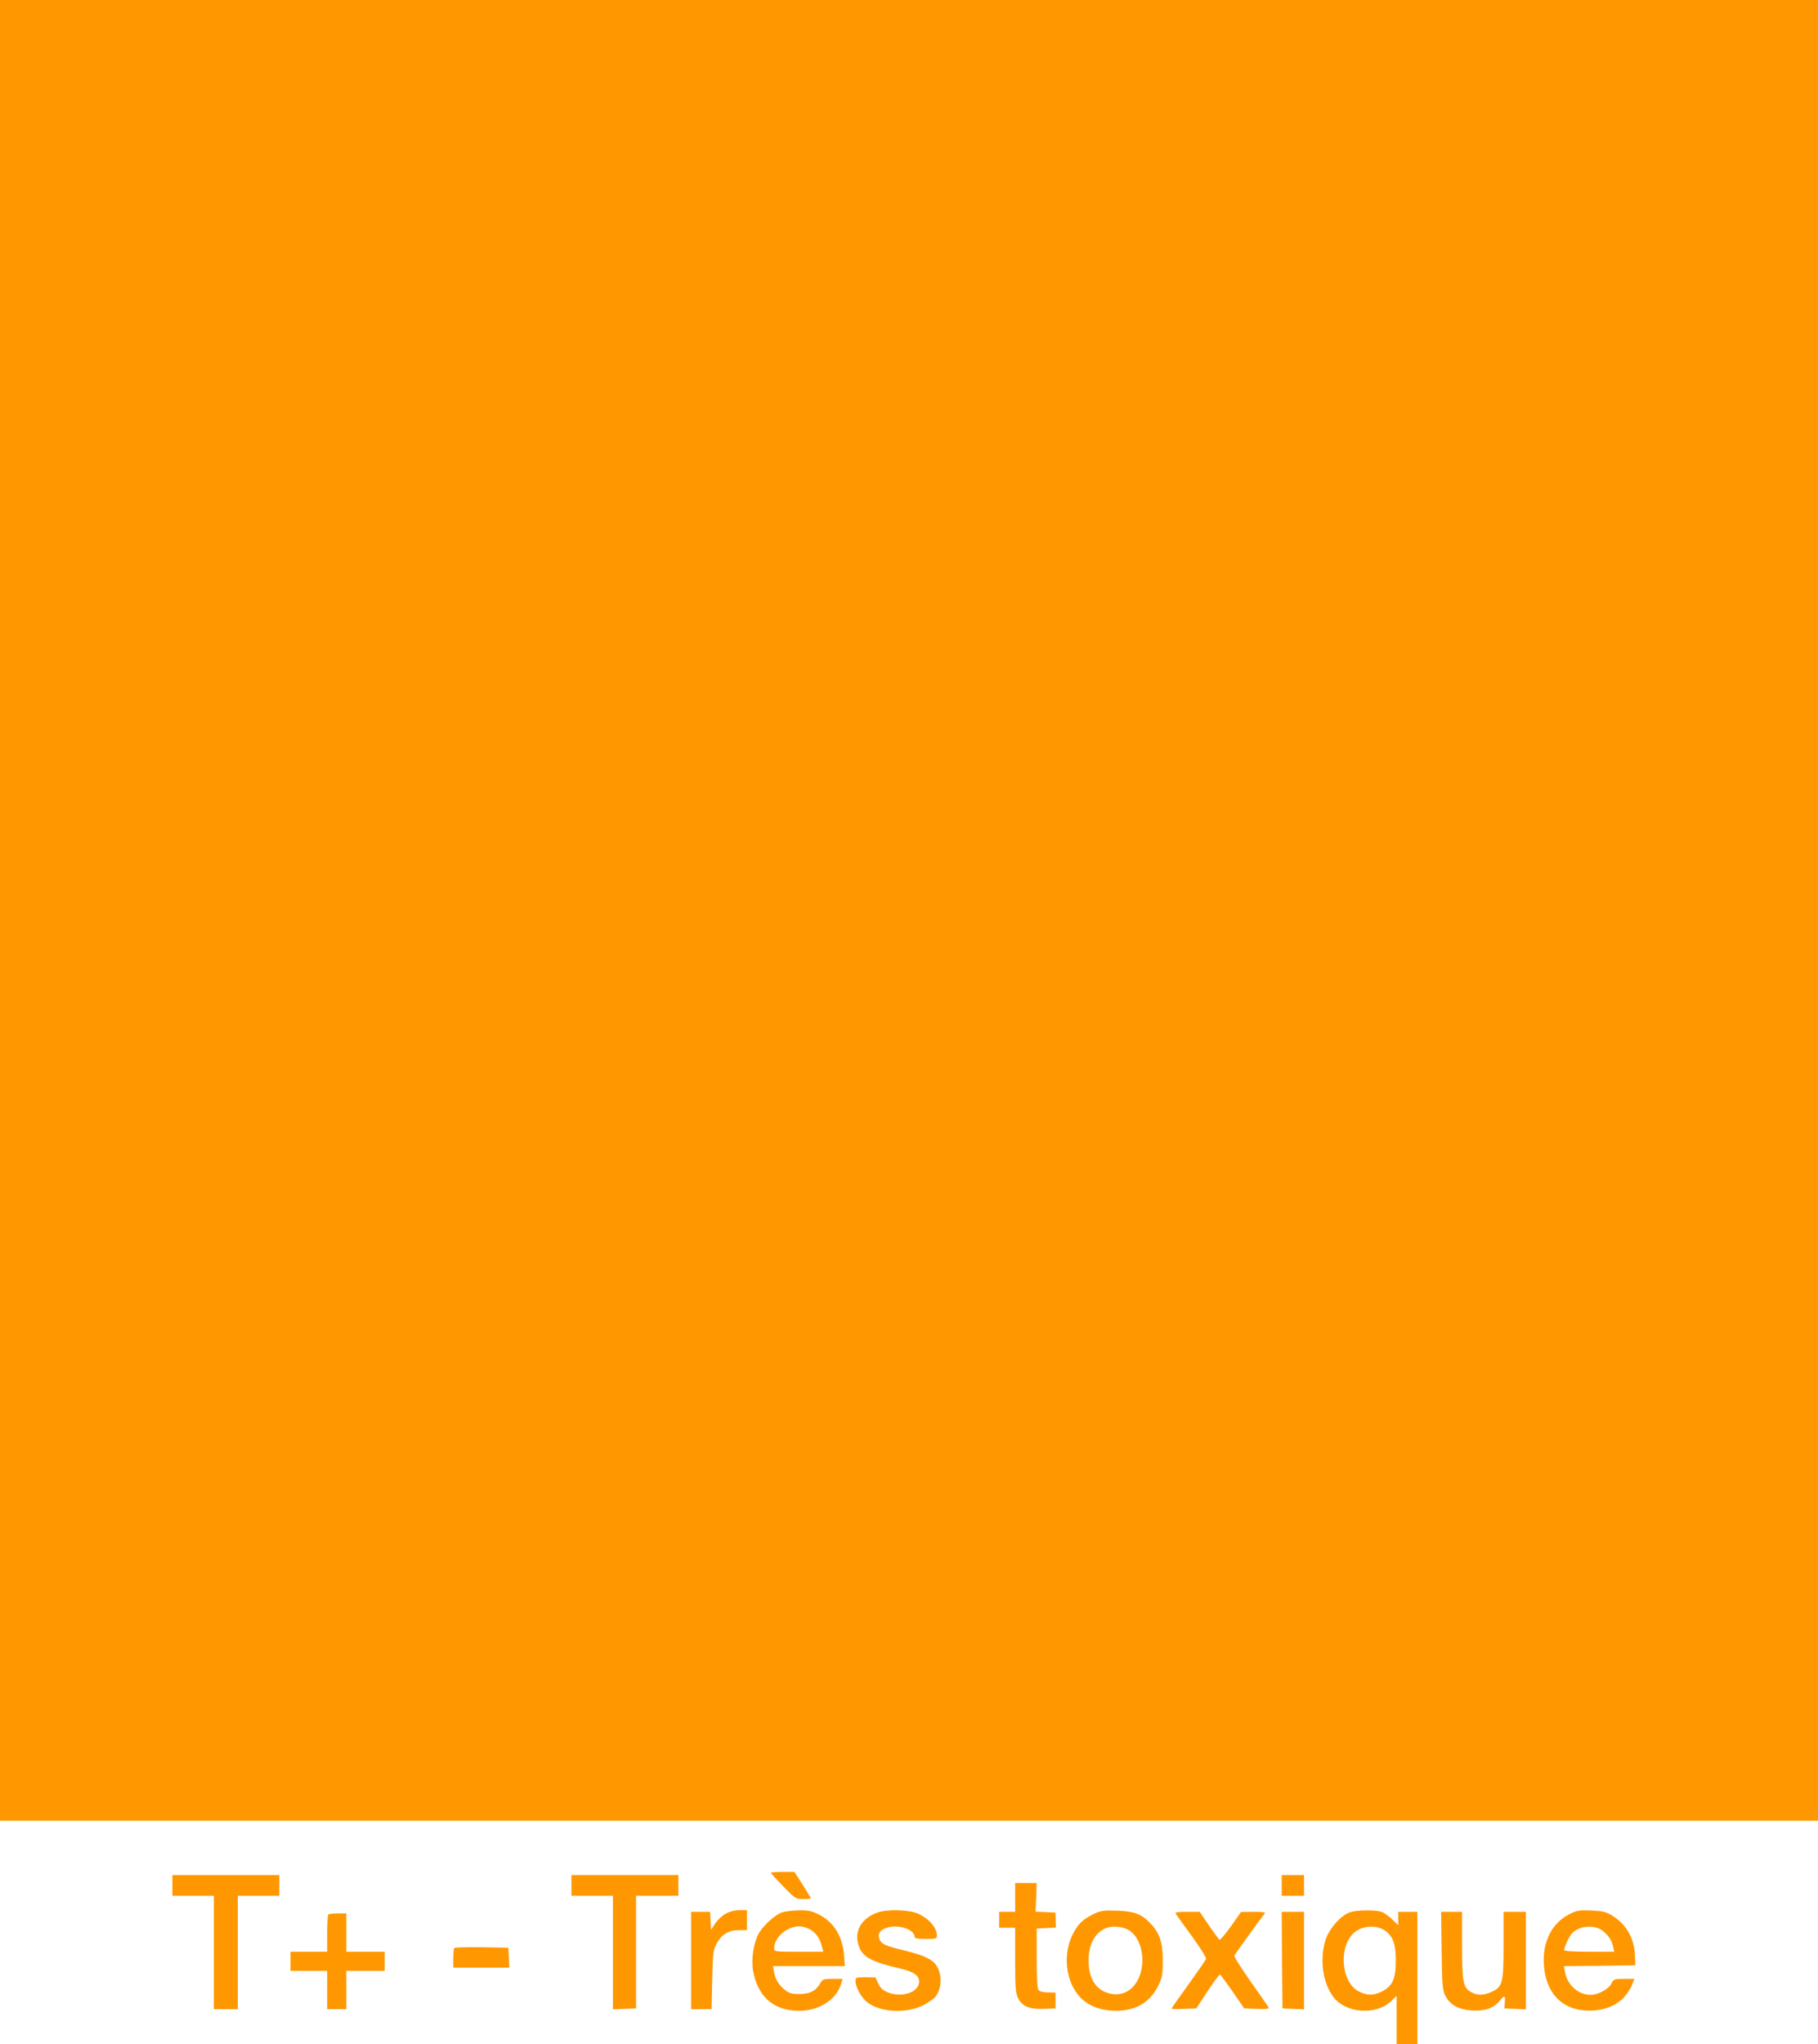 <?xml version="1.0" standalone="no"?>
<!DOCTYPE svg PUBLIC "-//W3C//DTD SVG 20010904//EN"
 "http://www.w3.org/TR/2001/REC-SVG-20010904/DTD/svg10.dtd">
<svg version="1.0" xmlns="http://www.w3.org/2000/svg"
 width="1139pt" height="1280pt" viewBox="0 0 1139 1280"
 preserveAspectRatio="xMidYMid meet">
<g transform="translate(0,1280) scale(0.1,-0.1)"
fill="#ff9800" stroke="none">
<path d="M0 7100 l0 -5700 5695 0 5695 0 0 5700 0 5700 -5695 0 -5695 0 0
-5700z"/>
<path d="M4830 1074 c0 -4 35 -42 77 -85 75 -77 78 -79 125 -79 26 0 48 2 48
4 0 3 -23 41 -51 85 l-52 81 -73 0 c-41 0 -74 -3 -74 -6z"/>
<path d="M1080 995 l0 -65 130 0 130 0 0 -355 0 -355 75 0 75 0 0 355 0 355
130 0 130 0 0 65 0 65 -335 0 -335 0 0 -65z"/>
<path d="M3580 995 l0 -65 130 0 130 0 0 -355 0 -356 73 3 72 3 0 353 0 352
133 0 132 0 0 65 0 65 -335 0 -335 0 0 -65z"/>
<path d="M8030 995 l0 -65 70 0 70 0 0 65 0 65 -70 0 -70 0 0 -65z"/>
<path d="M6360 920 l0 -90 -50 0 -50 0 0 -50 0 -50 50 0 50 0 0 -202 c0 -173
3 -208 18 -238 25 -52 71 -71 161 -68 l74 3 0 49 0 50 -46 1 c-26 0 -52 6 -59
13 -9 9 -13 63 -13 200 l0 187 60 3 60 3 -1 47 -1 47 -63 3 -62 3 4 90 3 89
-67 0 -68 0 0 -90z"/>
<path d="M4545 817 c-22 -12 -51 -40 -65 -61 l-25 -39 -3 57 -3 56 -59 0 -60
0 0 -305 0 -305 64 0 64 0 4 183 c4 163 6 186 26 224 31 60 74 87 139 88 l53
0 0 63 0 62 -47 0 c-31 0 -62 -8 -88 -23z"/>
<path d="M4902 827 c-43 -13 -116 -79 -147 -130 -33 -59 -50 -162 -37 -236 29
-163 130 -251 288 -251 126 0 235 70 264 170 l9 30 -62 0 c-58 0 -63 -2 -79
-29 -26 -46 -64 -65 -129 -66 -43 0 -65 5 -85 21 -42 31 -65 67 -74 113 l-7
41 225 0 225 0 -5 68 c-9 119 -65 209 -160 256 -42 21 -65 26 -122 25 -39 -1
-86 -6 -104 -12z m164 -103 c41 -19 68 -55 82 -106 l10 -38 -154 0 c-153 0
-154 0 -154 23 0 40 35 91 80 114 51 27 89 29 136 7z"/>
<path d="M5499 826 c-108 -38 -154 -127 -115 -220 26 -62 83 -91 254 -131 91
-21 124 -46 120 -88 -6 -62 -107 -95 -192 -63 -35 14 -49 26 -63 56 l-18 39
-62 1 c-61 0 -63 -1 -63 -25 0 -36 34 -98 69 -128 80 -67 246 -77 356 -22 32
17 67 42 78 56 40 55 40 144 0 198 -27 36 -81 60 -191 87 -126 31 -147 40
-161 70 -15 34 0 59 45 74 71 24 174 -10 174 -57 0 -9 19 -13 70 -13 64 0 70
2 70 20 0 51 -49 107 -120 139 -53 24 -192 28 -251 7z"/>
<path d="M6862 821 c-70 -33 -101 -60 -132 -114 -77 -135 -57 -321 46 -421 50
-48 128 -76 213 -76 127 0 216 52 268 158 25 51 28 68 28 157 0 113 -20 173
-78 233 -55 58 -101 75 -207 79 -79 3 -102 0 -138 -16z m217 -110 c67 -48 96
-163 67 -264 -29 -101 -110 -153 -200 -127 -82 23 -126 94 -126 205 0 99 37
170 105 201 42 20 115 12 154 -15z"/>
<path d="M8461 828 c-55 -15 -134 -103 -156 -173 -38 -121 -19 -265 46 -355
78 -107 270 -121 366 -28 l33 32 0 -152 0 -152 65 0 65 0 0 415 0 415 -60 0
-60 0 0 -42 0 -42 -37 36 c-21 20 -51 42 -66 47 -34 13 -150 13 -196 -1z m218
-117 c48 -35 66 -84 66 -186 0 -114 -20 -159 -85 -193 -55 -27 -92 -28 -146
-1 -106 51 -130 261 -41 358 50 54 146 64 206 22z"/>
<path d="M9832 815 c-108 -55 -167 -170 -160 -310 11 -195 128 -305 312 -293
116 8 200 64 242 163 l14 35 -65 0 c-62 0 -65 -1 -80 -31 -18 -34 -83 -69
-130 -69 -77 0 -145 61 -160 142 l-7 38 223 2 224 3 -2 63 c-4 104 -52 190
-136 244 -44 28 -59 32 -136 36 -77 3 -91 1 -139 -23z m206 -102 c37 -27 61
-63 68 -100 l7 -33 -157 0 c-100 0 -156 4 -156 10 0 19 30 84 48 104 43 48
138 58 190 19z"/>
<path d="M7366 818 c4 -7 50 -71 102 -142 51 -70 91 -134 88 -141 -3 -8 -52
-79 -110 -160 -58 -80 -106 -148 -106 -151 0 -3 35 -4 78 -2 l77 3 70 107 c39
59 74 106 78 105 4 -1 40 -50 80 -107 l72 -105 78 -3 c42 -2 77 0 77 4 0 4
-50 76 -111 162 -60 85 -108 160 -105 168 4 10 148 210 189 262 7 9 -8 12 -69
12 l-79 -1 -63 -90 c-35 -49 -67 -87 -72 -84 -4 3 -34 43 -66 90 l-58 85 -78
0 c-61 0 -77 -3 -72 -12z"/>
<path d="M8032 528 l3 -303 68 -3 67 -3 0 306 0 305 -70 0 -70 0 2 -302z"/>
<path d="M9032 588 c3 -215 5 -247 22 -281 30 -60 82 -89 169 -95 82 -5 137
15 175 63 27 34 34 32 30 -12 l-3 -38 68 -3 67 -3 0 306 0 305 -70 0 -70 0 0
-206 c0 -240 -6 -264 -74 -295 -50 -23 -88 -24 -127 -3 -52 27 -59 60 -59 294
l0 210 -65 0 -66 0 3 -242z"/>
<path d="M2057 813 c-4 -3 -7 -57 -7 -120 l0 -113 -115 0 -115 0 0 -60 0 -60
115 0 115 0 0 -120 0 -120 60 0 60 0 0 120 0 120 120 0 120 0 0 60 0 60 -120
0 -120 0 0 120 0 120 -53 0 c-30 0 -57 -3 -60 -7z"/>
<path d="M2847 604 c-4 -4 -7 -34 -7 -66 l0 -58 175 0 176 0 -3 63 -3 62 -166
3 c-91 1 -168 -1 -172 -4z"/>
</g>
</svg>
